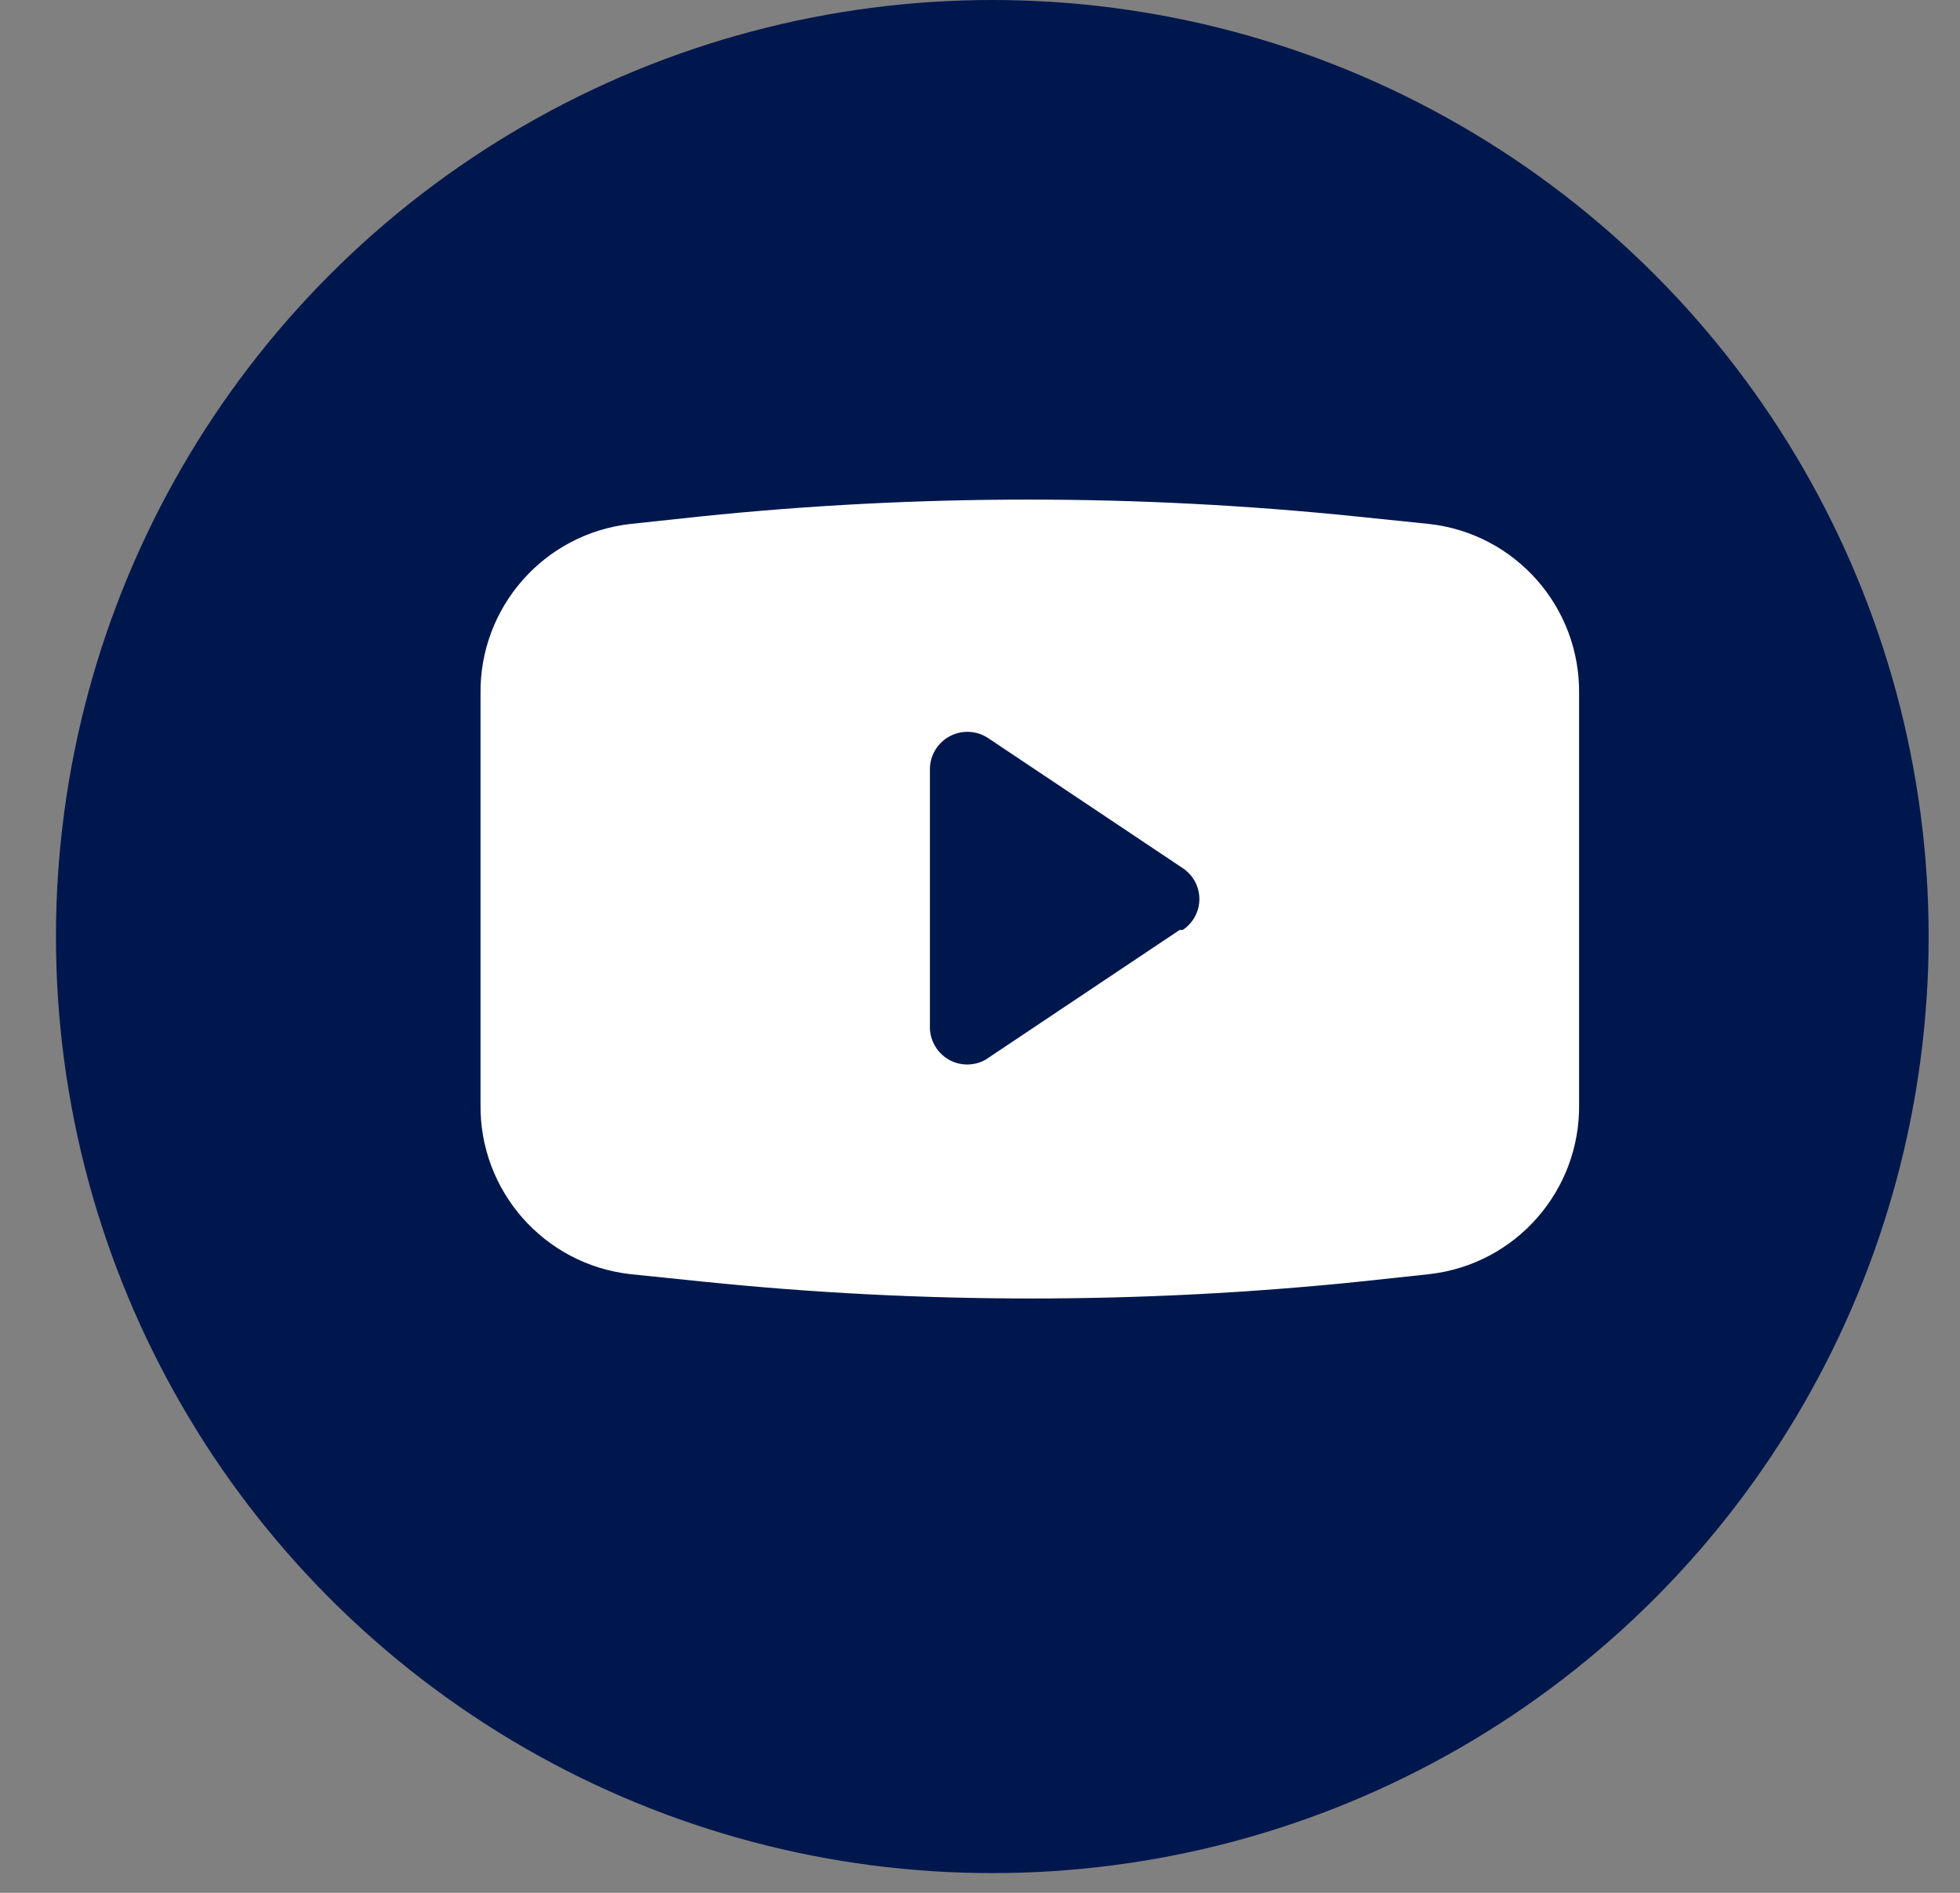 <?xml version="1.0"?>
<svg xmlns="http://www.w3.org/2000/svg" width="29" height="28" viewBox="0 0 29 28" fill="none">
<rect x="0" y="0" width="29" height="28" fill="#808080" stroke="none"/>
<circle cx="14.682" cy="13.854" r="13.854" fill="#00174D"/>
<path fill-rule="evenodd" clip-rule="evenodd" d="M20.069 7.64L21.148 7.751C22.425 7.895 23.384 8.985 23.364 10.27V16.329C23.384 17.614 22.425 18.704 21.148 18.848L20.113 18.959C16.886 19.291 13.633 19.291 10.405 18.959L9.326 18.848C8.049 18.704 7.09 17.614 7.11 16.329V10.27C7.09 8.985 8.049 7.895 9.326 7.751L10.361 7.64C13.588 7.307 16.841 7.307 20.069 7.64ZM14.579 15.678L17.453 13.757H17.498C17.652 13.656 17.746 13.484 17.746 13.299C17.746 13.114 17.652 12.942 17.498 12.841L14.623 10.92C14.454 10.806 14.235 10.794 14.054 10.89C13.873 10.986 13.759 11.174 13.759 11.378V15.22C13.769 15.411 13.876 15.583 14.042 15.677C14.209 15.77 14.412 15.77 14.579 15.678Z" fill="white"/>
</svg>

